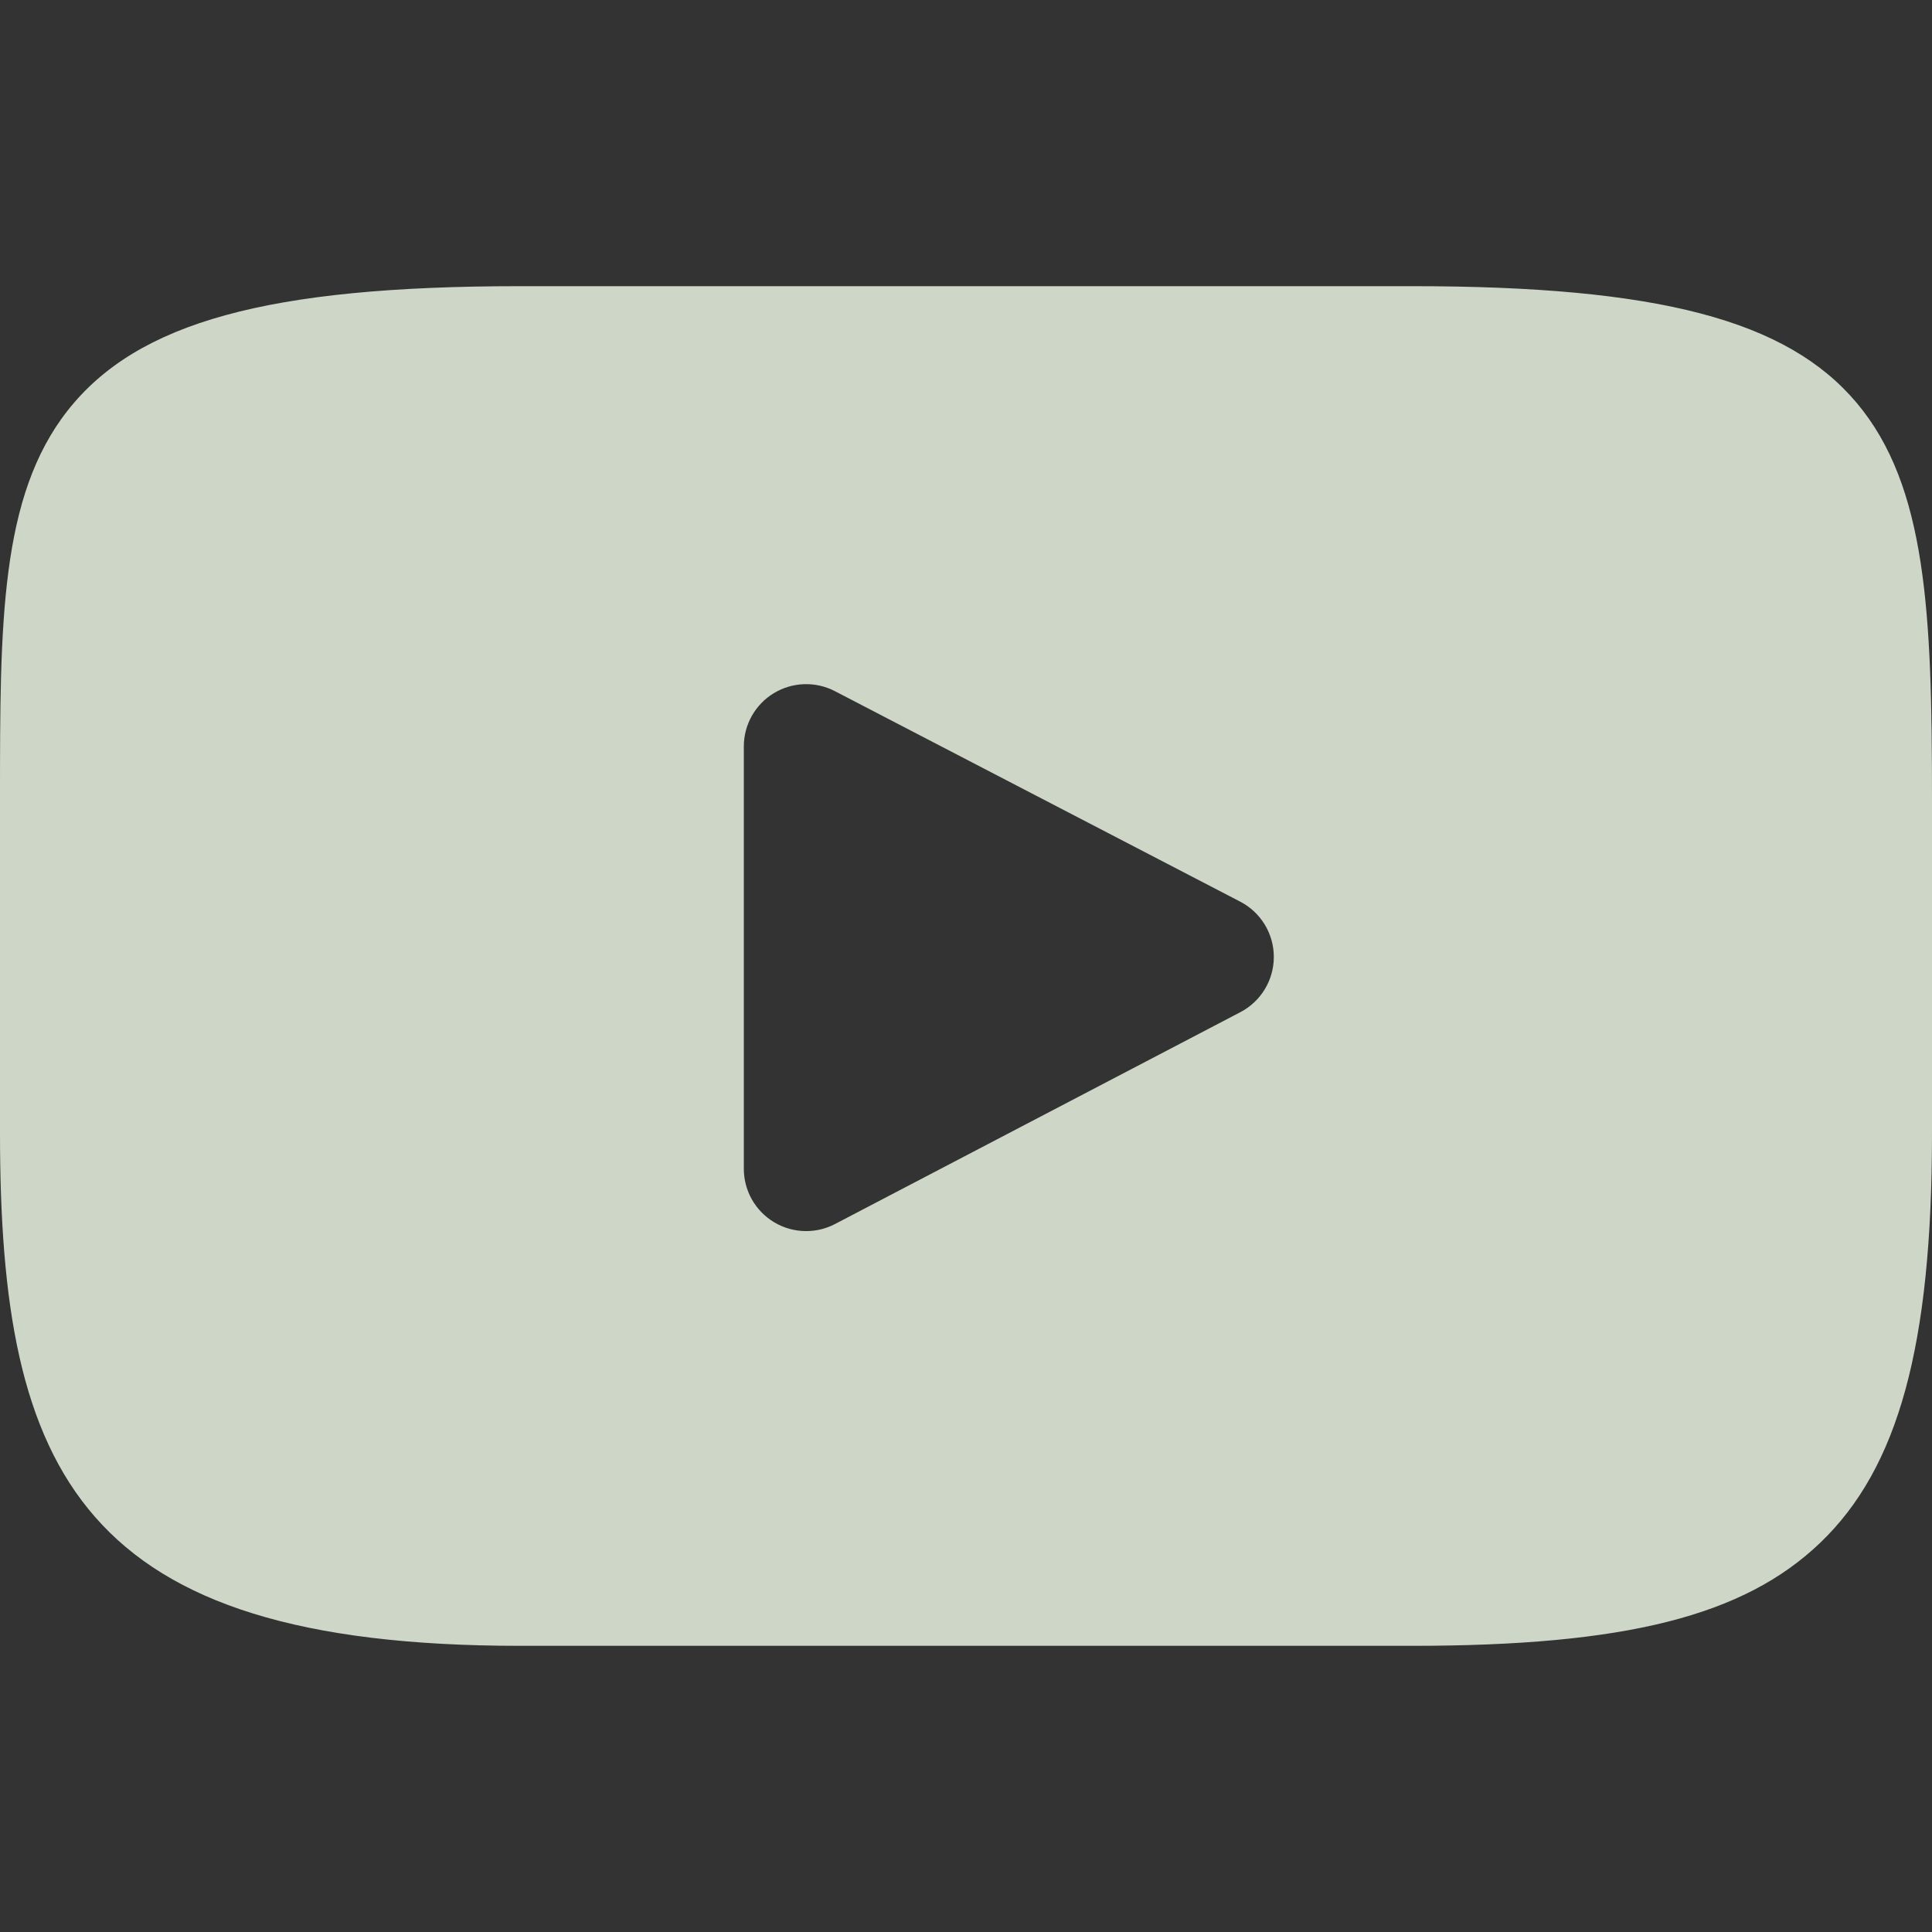 <svg width="80" height="80" viewBox="0 0 80 80" fill="none" xmlns="http://www.w3.org/2000/svg">
  <rect x="0" y="0" width="80" height="80" fill="#333333" stroke="none"/>
  <g opacity="0.8">
    <path d="M76.882 16.683C73.994 13.25 68.662 11.85 58.48 11.85H21.519C11.104 11.85 5.682 13.34 2.805 16.995C0 20.558 0 25.808 0 33.075V46.925C0 61.003 3.328 68.15 21.519 68.15H58.48C67.31 68.15 72.203 66.915 75.369 63.885C78.615 60.779 80 55.706 80 46.925V33.075C80 25.412 79.783 20.131 76.882 16.683ZM51.36 41.912L34.576 50.684C34.201 50.88 33.791 50.977 33.381 50.977C32.917 50.977 32.454 50.853 32.044 50.604C31.272 50.136 30.8 49.3 30.8 48.397V30.909C30.8 30.008 31.27 29.172 32.041 28.704C32.812 28.236 33.771 28.204 34.57 28.619L51.354 37.335C52.208 37.778 52.745 38.66 52.746 39.621C52.747 40.584 52.213 41.467 51.36 41.912Z" fill="#F4FFEC"/>
  </g>
</svg>
